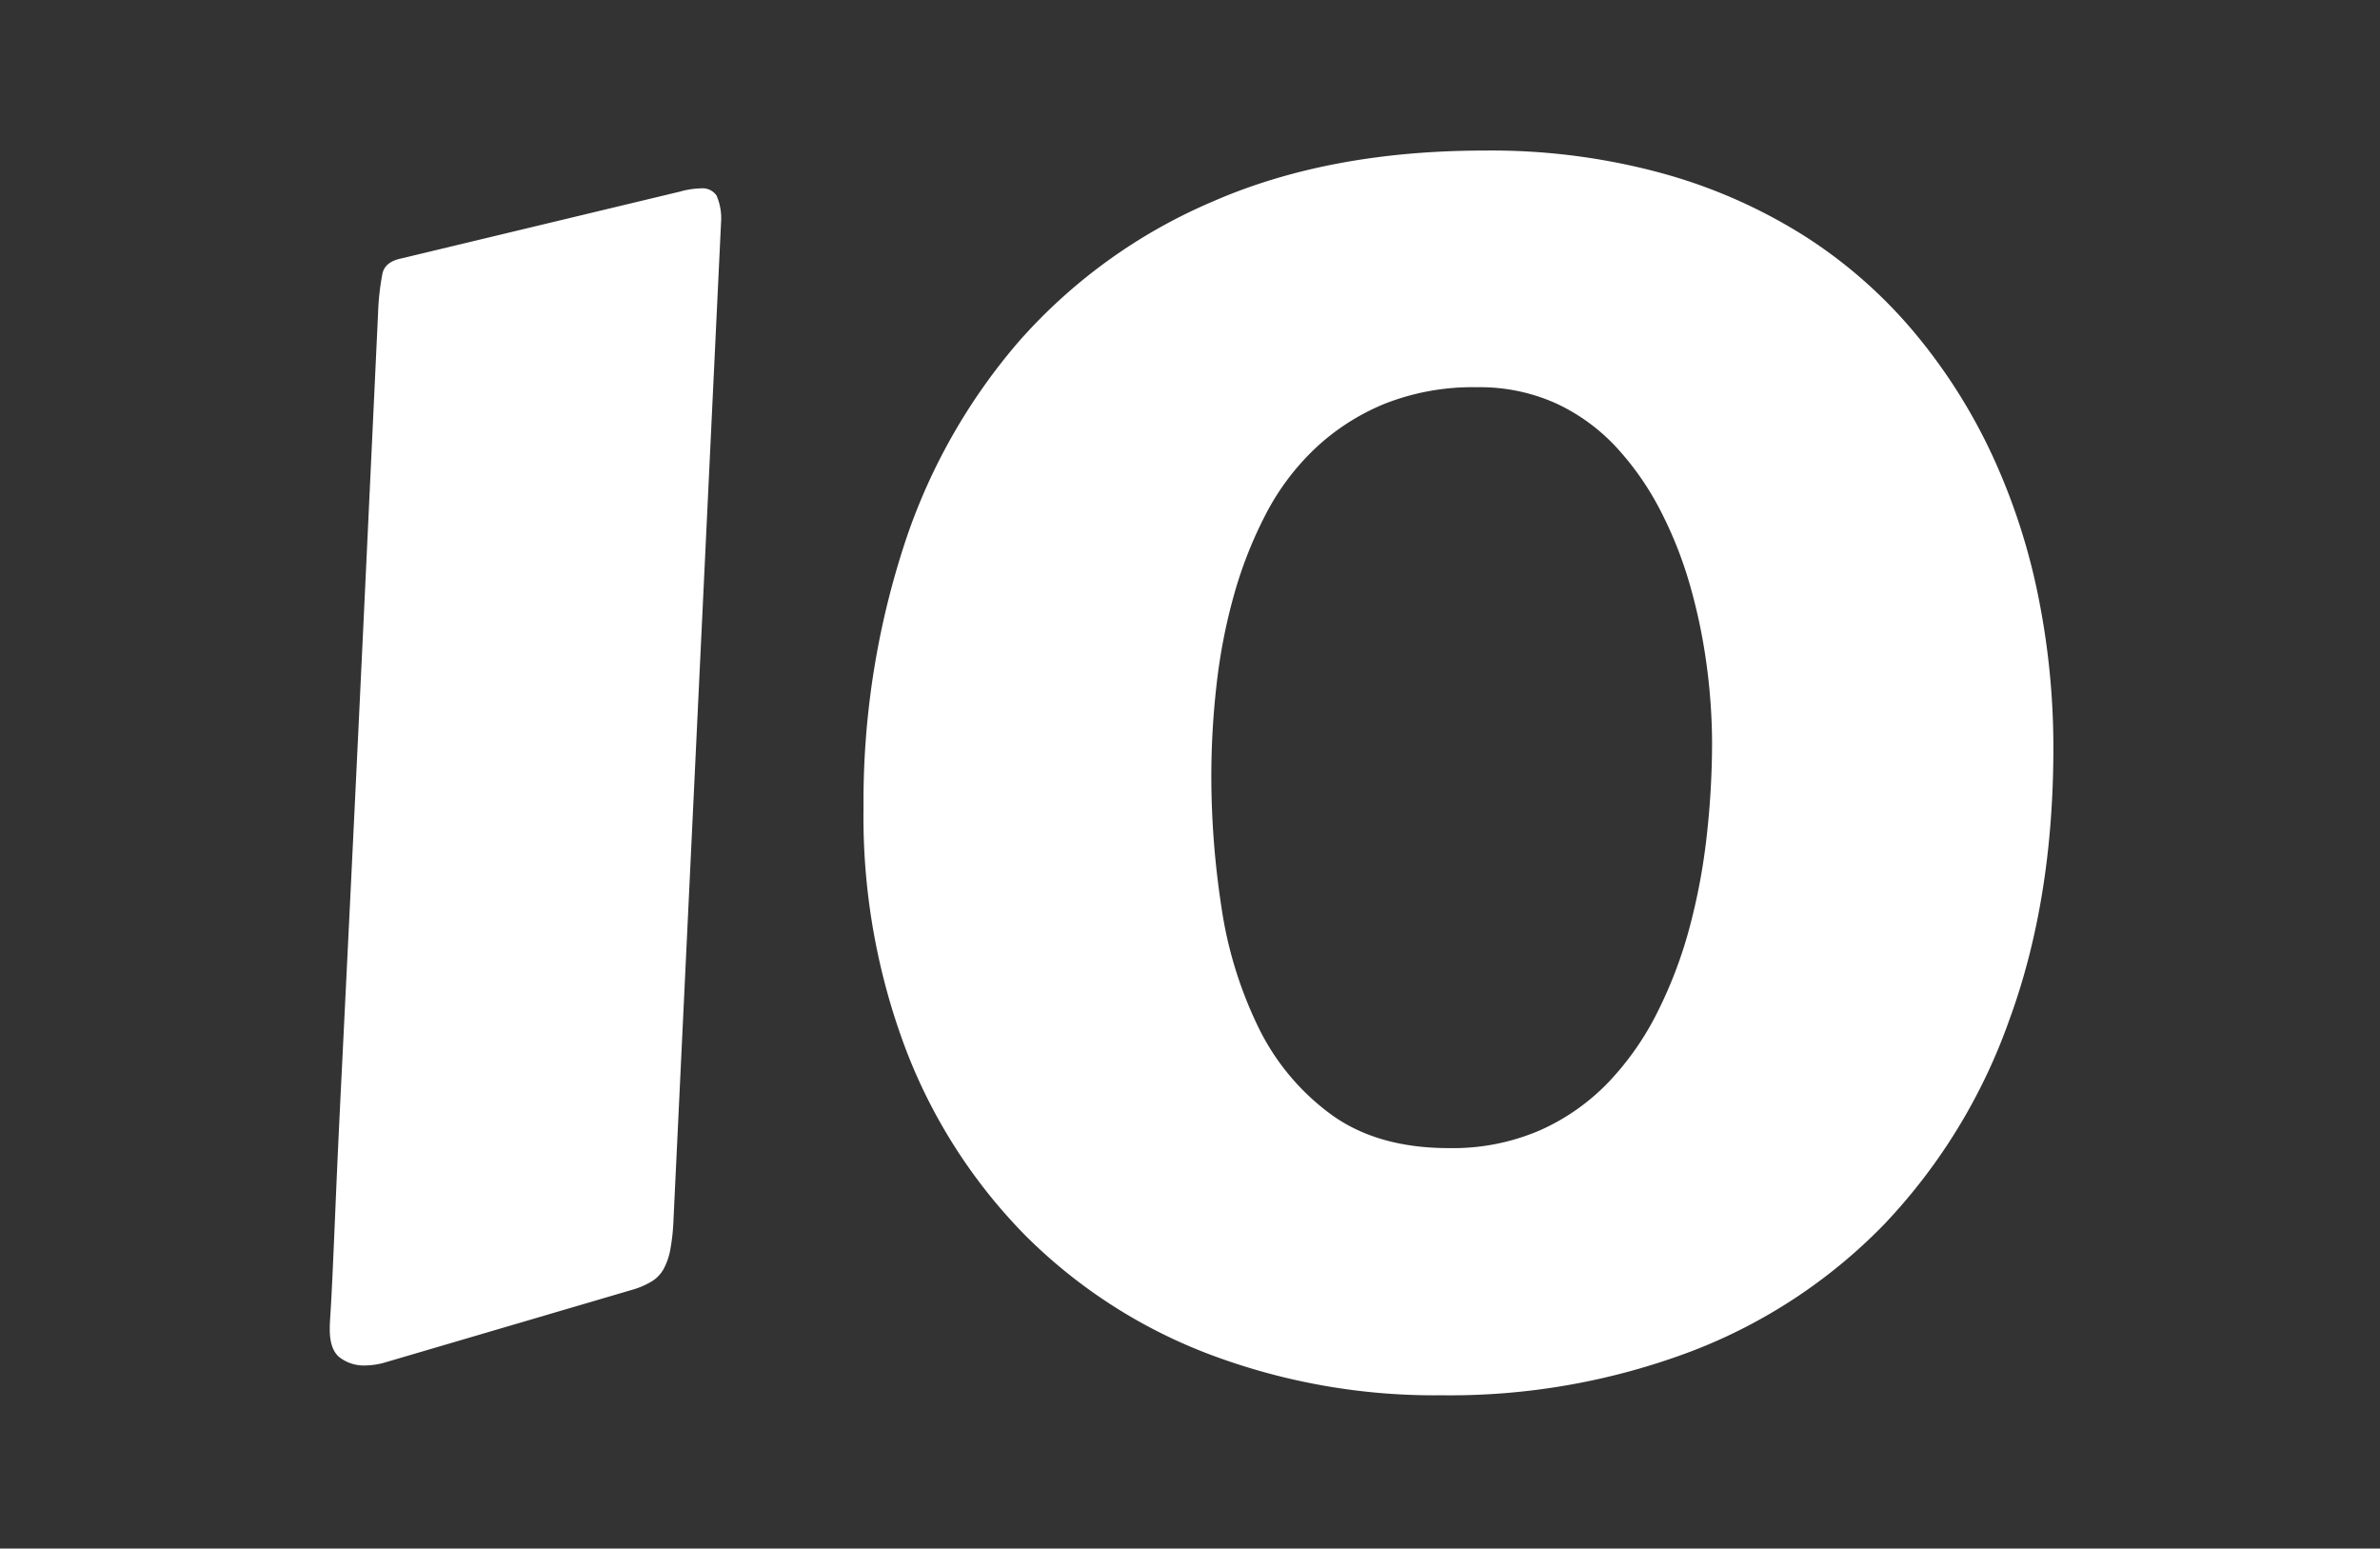<svg xmlns="http://www.w3.org/2000/svg" xmlns:xlink="http://www.w3.org/1999/xlink" width="332" height="216" viewBox="0 0 332 216">
  <rect x="0" y="0" width="332" height="216" fill="#333333" stroke="none"/>
  <defs>
    <clipPath id="clip-path">
      <rect id="長方形_5608" data-name="長方形 5608" width="332" height="216" transform="translate(-737 1128)"/>
    </clipPath>
  </defs>
  <g id="マスクグループ_124" data-name="マスクグループ 124" transform="translate(737 -1128)" clip-path="url(#clip-path)">
    <path id="パス_28444" data-name="パス 28444" d="M-104.949-145.1a35.627,35.627,0,0,1,.618-5.559q.393-1.628,2.639-2.078l38.857-9.321a11.576,11.576,0,0,1,2.92-.449,2.356,2.356,0,0,1,2.19,1.011,8.074,8.074,0,0,1,.618,3.818L-63.733-18.755a28.748,28.748,0,0,1-.449,4.268,9.062,9.062,0,0,1-.955,2.751,4.688,4.688,0,0,1-1.628,1.685,11.472,11.472,0,0,1-2.358,1.067L-104.275,1.348a10.648,10.648,0,0,1-2.583.337A5.56,5.56,0,0,1-110.227.618q-1.46-1.067-1.46-3.987v-.337q0-.337.112-2.078t.281-5.391q.168-3.65.449-10.332t.786-16.9q.505-10.22,1.235-25.156t1.685-35.039Q-106.184-118.706-104.949-145.1Zm67.72,68.955a115.437,115.437,0,0,1,5.447-35.937A82.6,82.6,0,0,1-15.5-141.223a75.266,75.266,0,0,1,27.065-19.485q16.228-7.075,37.9-7.075a90.382,90.382,0,0,1,24.819,3.2,73.7,73.7,0,0,1,19.99,8.872,66.937,66.937,0,0,1,15.273,13.533,77.643,77.643,0,0,1,10.781,17.126,88.25,88.25,0,0,1,6.345,19.6,106.264,106.264,0,0,1,2.078,21q0,21.226-6.177,38.015a80.039,80.039,0,0,1-17.407,28.413A74.555,74.555,0,0,1,78.22-.281,95.226,95.226,0,0,1,43.406,5.84,88.872,88.872,0,0,1,10.837.056,72.783,72.783,0,0,1-14.656-16.453a75.212,75.212,0,0,1-16.621-25.83A91.686,91.686,0,0,1-37.229-76.143Zm48.516-4.38a120.6,120.6,0,0,0,1.4,18.193A57.114,57.114,0,0,0,17.8-45.6,32.852,32.852,0,0,0,27.964-33.354q6.458,4.717,16.453,4.717a30.7,30.7,0,0,0,12.69-2.471,30.276,30.276,0,0,0,9.546-6.682A40.1,40.1,0,0,0,73.5-47.561,61.49,61.49,0,0,0,78-59.409,86.415,86.415,0,0,0,80.41-72.324a116.965,116.965,0,0,0,.73-12.8A82.894,82.894,0,0,0,80.41-95.8a77.926,77.926,0,0,0-2.3-11.174,56.288,56.288,0,0,0-4.155-10.557,39.892,39.892,0,0,0-6.177-8.872,26.779,26.779,0,0,0-8.423-6.121,25.81,25.81,0,0,0-11.006-2.246,33.4,33.4,0,0,0-12.859,2.3,31.553,31.553,0,0,0-9.714,6.233,34.537,34.537,0,0,0-6.907,9.209,58.51,58.51,0,0,0-4.436,11.287,78.952,78.952,0,0,0-2.415,12.466A113.416,113.416,0,0,0,11.287-80.522Z" transform="translate(-579.313 1316.783)" fill="#fff"/>
  </g>
</svg>
